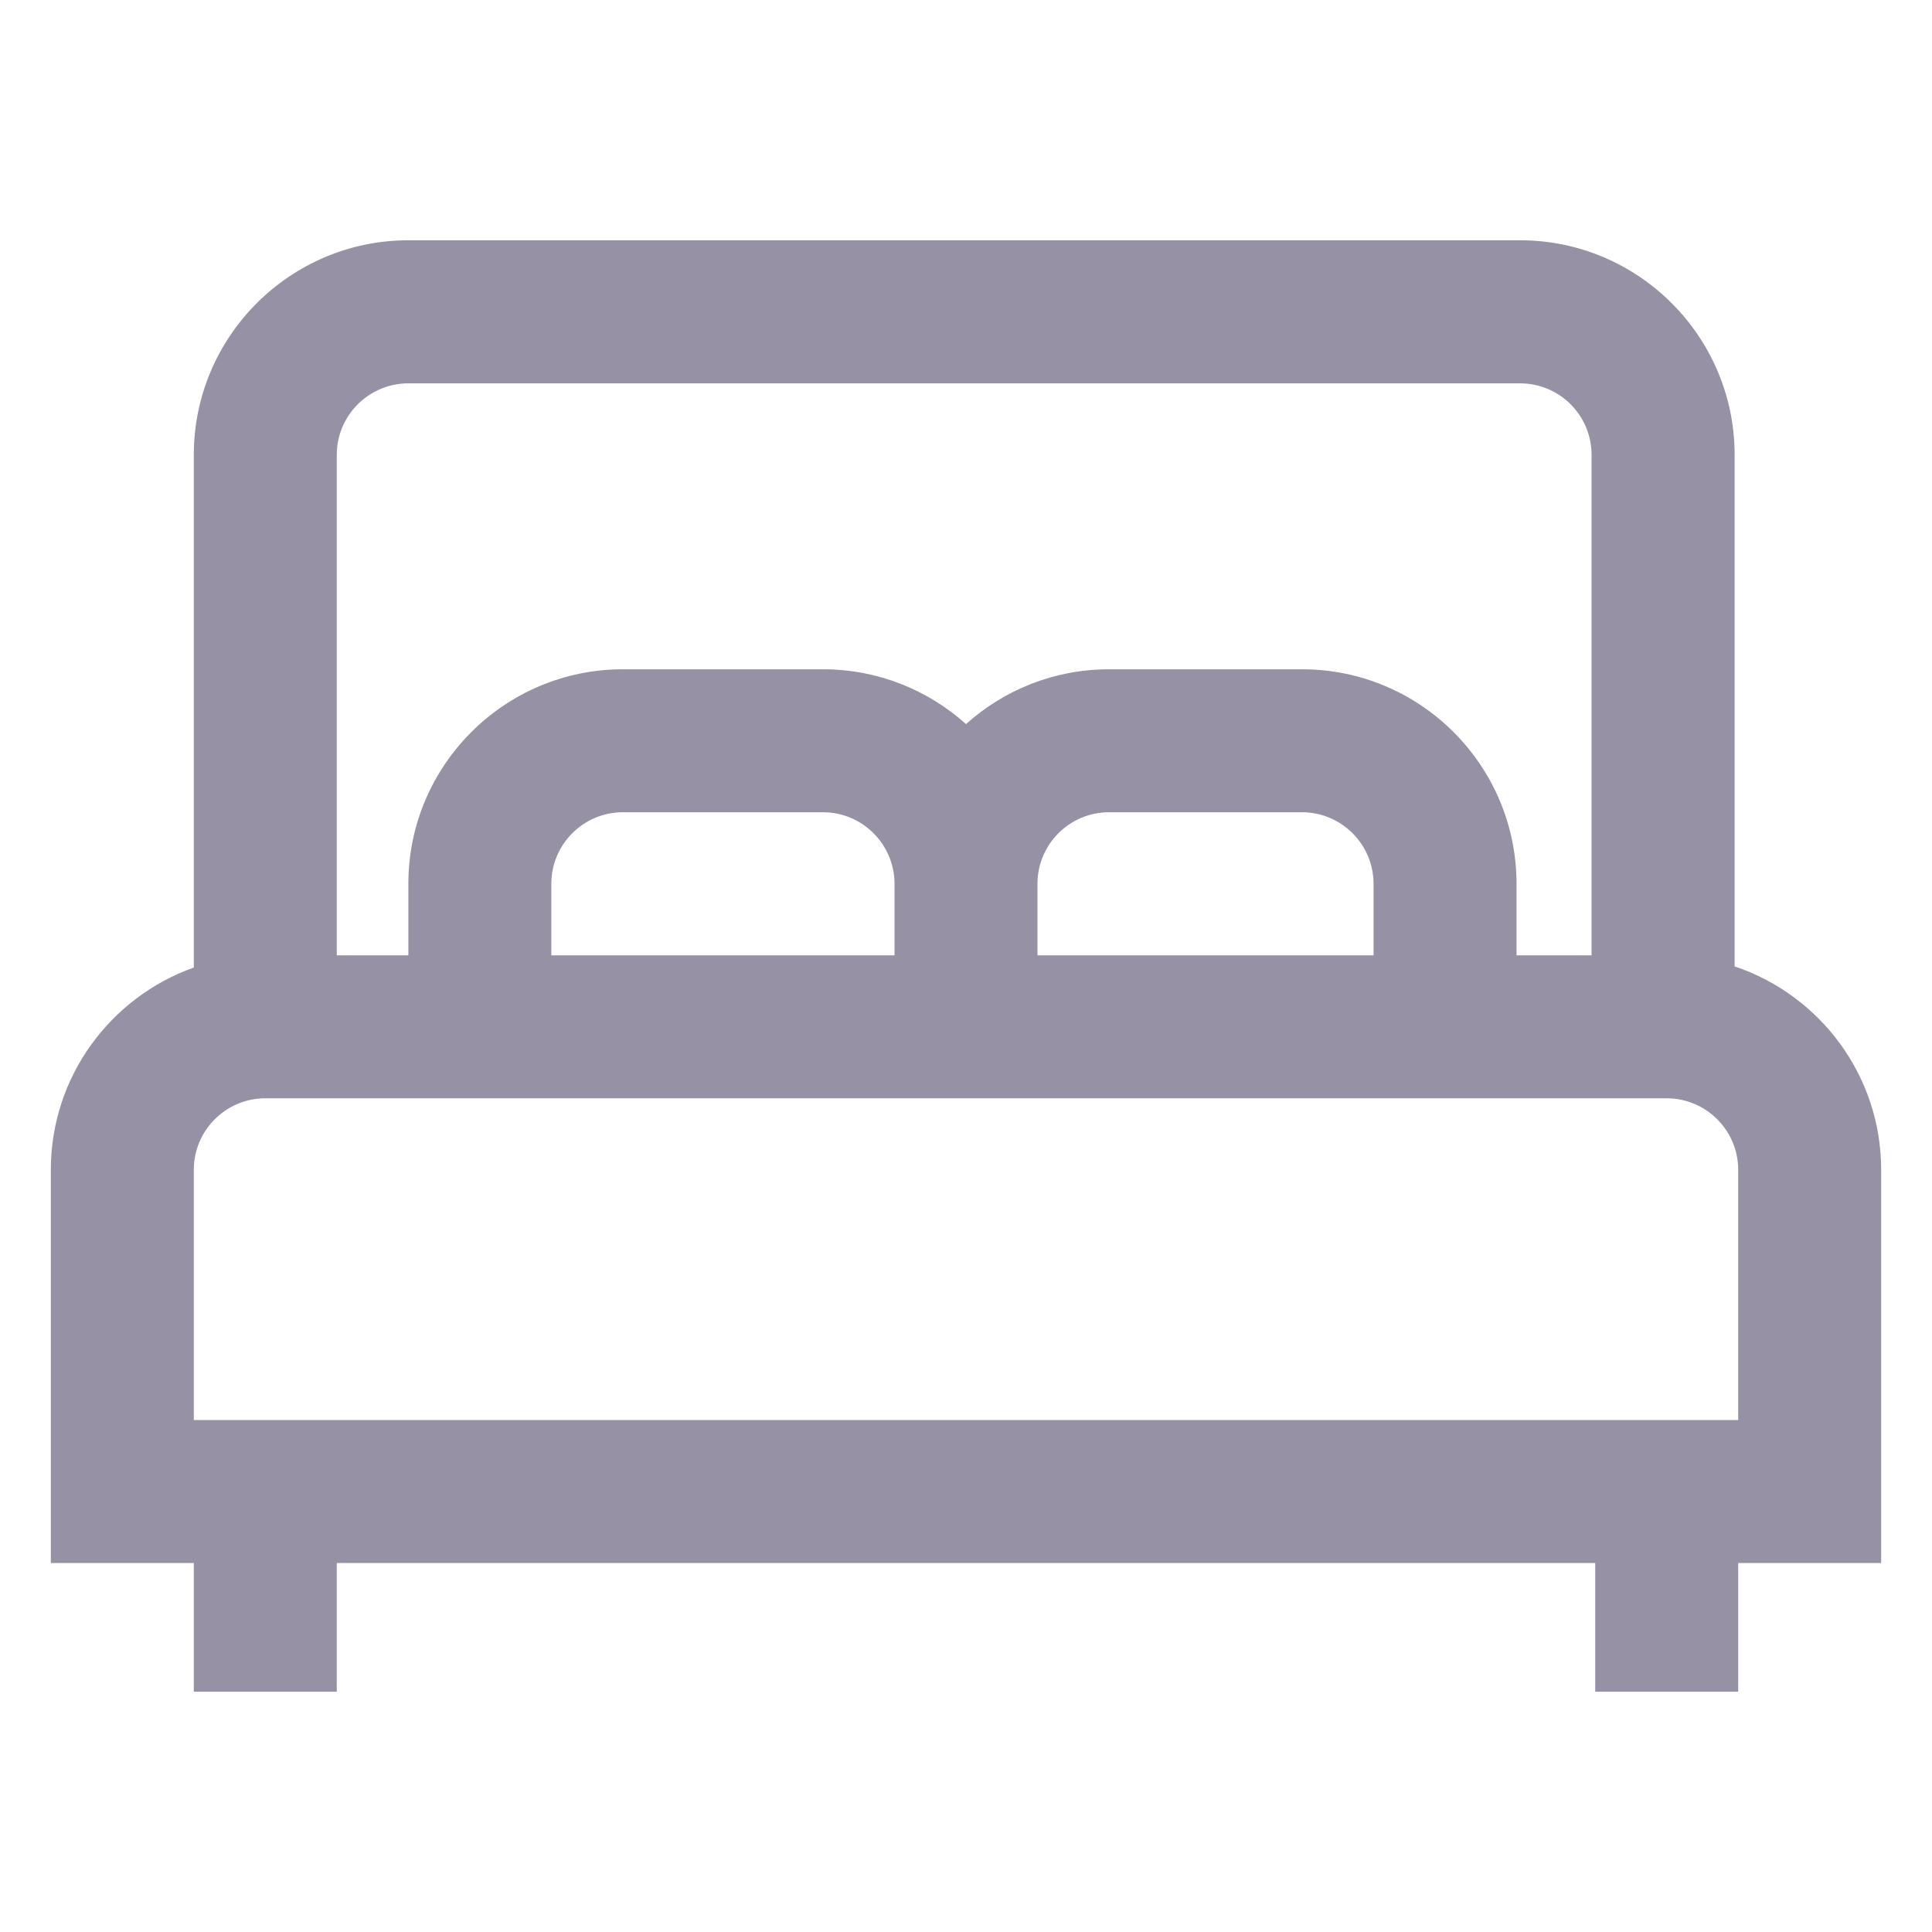 <svg width="19" height="19" viewBox="0 0 19 19" fill="none" xmlns="http://www.w3.org/2000/svg">
<g clip-path="url(#clip0)">
<path d="M17.059 9.504V4.473C17.059 3.31 16.112 2.363 14.949 2.363H4.016C2.853 2.363 1.906 3.31 1.906 4.473V9.515C1.088 9.806 0.5 10.587 0.5 11.504V15.371H1.906V16.637H3.312V15.371H15.688V16.637H17.094V15.371H18.5V11.504C18.5 10.574 17.895 9.784 17.059 9.504ZM3.312 4.473C3.312 4.085 3.628 3.77 4.016 3.77H14.949C15.337 3.77 15.652 4.085 15.652 4.473V9.395H14.914V8.691C14.914 7.528 13.968 6.582 12.805 6.582H10.906C10.366 6.582 9.873 6.786 9.5 7.121C9.127 6.786 8.634 6.582 8.094 6.582H6.125C4.962 6.582 4.016 7.528 4.016 8.691V9.395H3.312V4.473ZM13.508 8.691V9.395H10.203V8.691C10.203 8.304 10.518 7.988 10.906 7.988H12.805C13.192 7.988 13.508 8.304 13.508 8.691ZM8.797 8.691V9.395H5.422V8.691C5.422 8.304 5.737 7.988 6.125 7.988H8.094C8.481 7.988 8.797 8.304 8.797 8.691ZM17.094 13.965H1.906V11.504C1.906 11.116 2.222 10.801 2.609 10.801H16.391C16.778 10.801 17.094 11.116 17.094 11.504V13.965Z" fill="#9691A4"/>
</g>
<defs>
<clipPath id="clip0">
<rect width="18" height="18" fill="white" transform="translate(0.5 0.5)"/>
</clipPath>
</defs>
</svg>
